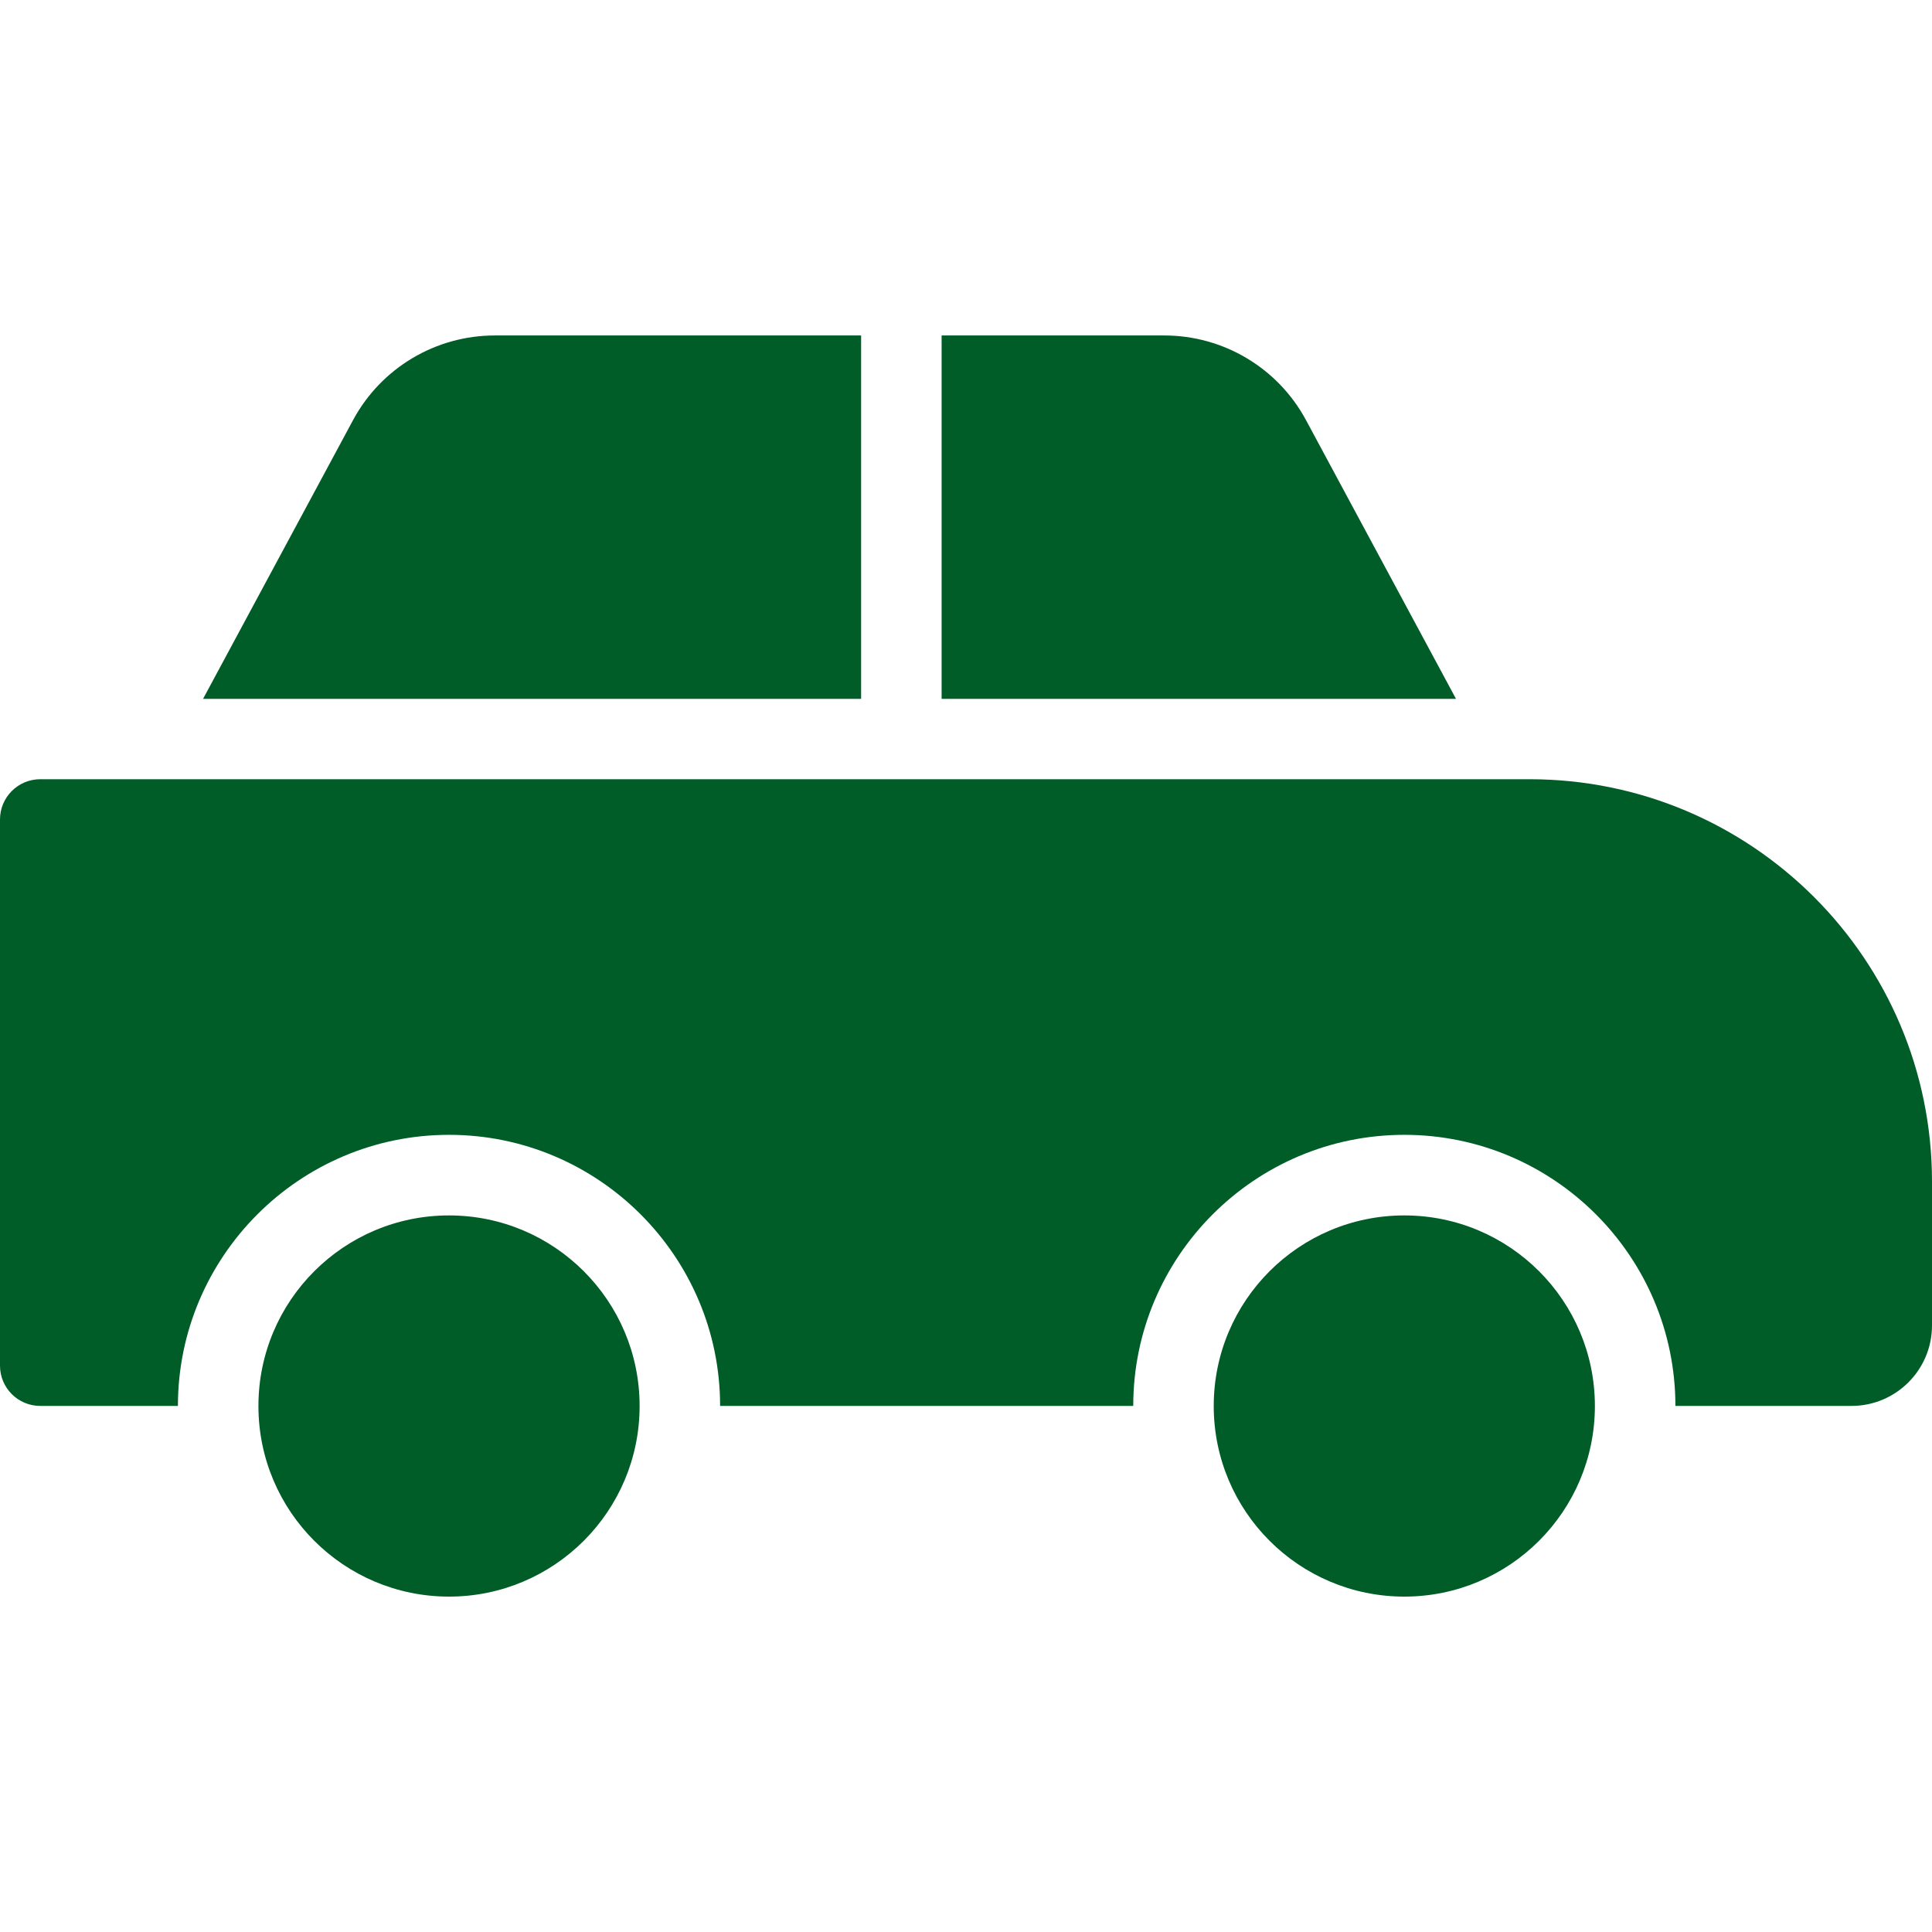 <svg width="80" height="80" viewBox="0 0 80 80" fill="none" xmlns="http://www.w3.org/2000/svg">
<g clip-path="url(#clip0_5692_45210)">
<path d="M58.15 66.112C62.508 66.112 66.041 62.578 66.041 58.22C66.041 53.861 62.508 50.328 58.15 50.328C53.791 50.328 50.258 53.861 50.258 58.22C50.258 62.578 53.791 66.112 58.15 66.112Z" fill="#005D28"/>
<path d="M63.333 32.266H1.667C0.746 32.266 0 33.012 0 33.932V56.549C0 57.47 0.746 58.216 1.667 58.216H7.367C7.368 52.027 12.403 46.991 18.593 46.991C24.782 46.991 29.818 52.027 29.818 58.216H46.925C46.925 52.027 51.961 46.991 58.15 46.991C64.339 46.991 69.374 52.027 69.375 58.216H76.667C78.508 58.216 80 56.724 80 54.883V48.932C80 39.727 72.538 32.266 63.333 32.266Z" fill="#005D28"/>
<path d="M18.593 66.112C22.951 66.112 26.485 62.578 26.485 58.22C26.485 53.861 22.951 50.328 18.593 50.328C14.234 50.328 10.701 53.861 10.701 58.22C10.701 62.578 14.234 66.112 18.593 66.112Z" fill="#005D28"/>
<path d="M54.08 17.398C52.918 15.238 50.663 13.891 48.21 13.891H38.99V28.938H60.29L54.08 17.398Z" fill="#005D28"/>
<path d="M20.488 13.891C18.035 13.891 15.78 15.238 14.618 17.398L8.408 28.938H35.657V13.891H20.488Z" fill="#005D28"/>
</g>
<defs>
<clipPath id="clip0_5692_45210">
<rect width="80" height="80" fill="white"/>
</clipPath>
</defs>
</svg>

